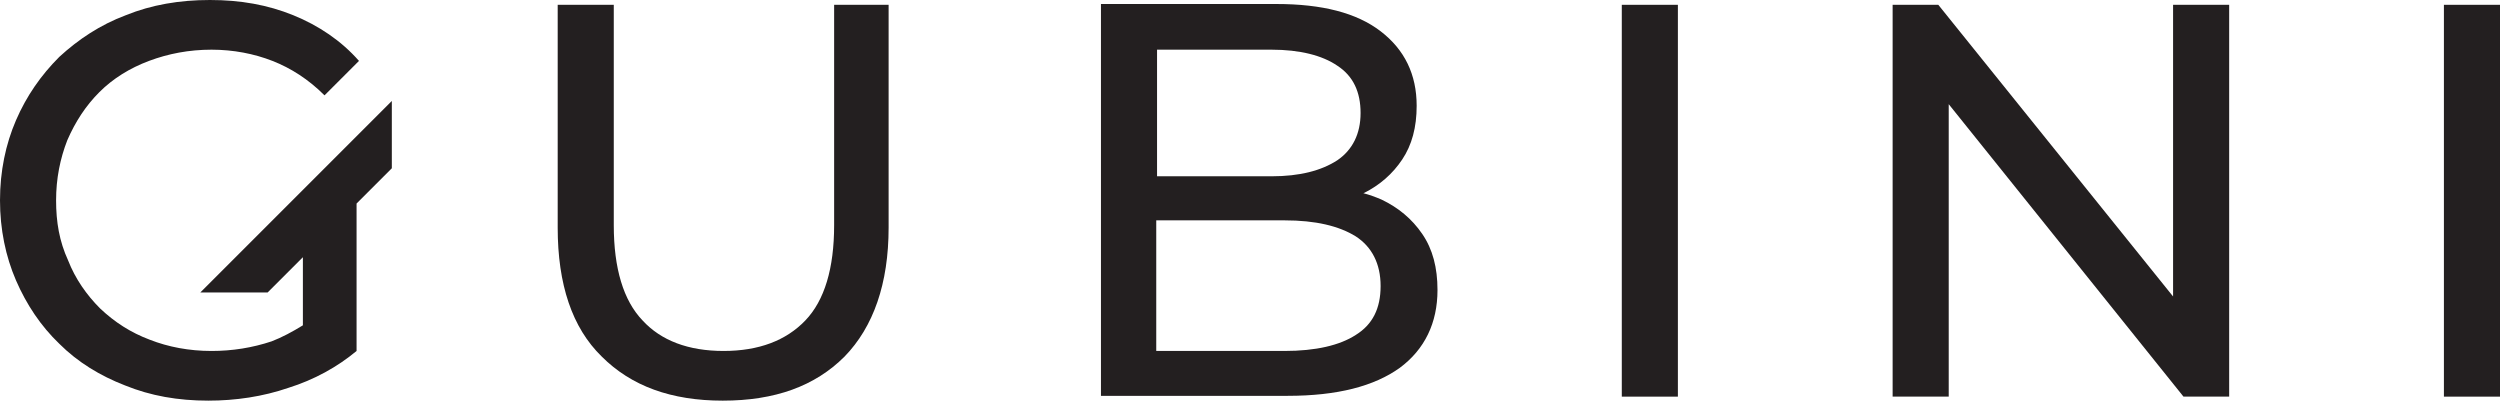 <?xml version="1.0" encoding="utf-8"?>
<!-- Generator: Adobe Illustrator 26.0.1, SVG Export Plug-In . SVG Version: 6.00 Build 0)  -->
<svg version="1.1" id="Layer_1" xmlns="http://www.w3.org/2000/svg" xmlns:xlink="http://www.w3.org/1999/xlink" x="0px" y="0px"
	 viewBox="0 0 312 50" style="enable-background:new 0 0 312 50;" xml:space="preserve">
<style type="text/css">
	.st0{fill:#231F20;}
</style>
<g>
	<path class="st0" d="M104.1,28.1c0,5.4-1.2,9.4-3.6,11.9c-2.4,2.5-5.8,3.8-10.2,3.8c-4.4,0-7.8-1.3-10.1-3.8
		c-2.4-2.5-3.6-6.5-3.6-11.9V0.6h-7v27.8c0,7.1,1.8,12.5,5.5,16.1c3.7,3.7,8.7,5.5,15.1,5.5c6.5,0,11.5-1.8,15.2-5.5
		c3.6-3.7,5.5-9.1,5.5-16.1V0.6h-6.8V28.1z"/>
	<path class="st0" d="M172.4,24.9c-0.7-0.3-1.5-0.6-2.3-0.8c0,0,0.1,0,0.1,0c2-1,3.6-2.4,4.8-4.2c1.2-1.8,1.8-4,1.8-6.7
		c0-3.9-1.5-7-4.5-9.3c-3-2.3-7.3-3.4-13-3.4h-21.9v48.9h23.3c6.2,0,10.8-1.2,14-3.5c3.1-2.3,4.7-5.6,4.7-9.7c0-2.8-0.6-5.1-1.9-7
		C176.2,27.3,174.5,25.9,172.4,24.9z M158.7,6.2c3.5,0,6.3,0.7,8.2,2c2,1.3,2.9,3.3,2.9,5.9c0,2.6-1,4.6-2.9,5.9c-2,1.3-4.7,2-8.2,2
		h-14.3V6.2H158.7z M169.2,41.8c-2,1.3-5,2-8.9,2h-16V27.5h16c3.9,0,6.8,0.7,8.9,2c2,1.3,3.1,3.4,3.1,6.2
		C172.3,38.5,171.3,40.5,169.2,41.8z"/>
	<rect x="202.4" y="0.6" class="st0" width="7" height="48.9"/>
	<polygon class="st0" points="271.2,37 241.9,0.6 236.2,0.6 236.2,49.5 243.2,49.5 243.2,13 272.5,49.5 278.2,49.5 278.2,0.6 
		271.2,0.6 	"/>
	<rect x="305" y="0.6" class="st0" width="7" height="48.9"/>
	<path class="st0" d="M33.4,36.5l4.4-4.4v8.5c-1.3,0.8-2.6,1.5-3.9,2c-2.4,0.8-4.9,1.2-7.5,1.2c-2.8,0-5.4-0.5-7.7-1.4
		c-2.4-0.9-4.4-2.2-6.2-3.9c-1.7-1.7-3.1-3.7-4-6C7.4,30.1,7,27.7,7,25c0-2.7,0.5-5.2,1.4-7.5c1-2.3,2.3-4.3,4-6
		c1.7-1.7,3.8-3,6.2-3.9c2.4-0.9,5-1.4,7.8-1.4c2.7,0,5.3,0.5,7.6,1.4c2.3,0.9,4.5,2.3,6.5,4.3l4.3-4.3c-2.2-2.5-5-4.4-8.2-5.7
		S30,0,26.2,0c-3.8,0-7.3,0.6-10.5,1.9c-3.2,1.2-5.9,3-8.3,5.2C5.1,9.4,3.3,12,2,15c-1.3,3-2,6.4-2,10s0.7,7,2,10
		c1.3,3,3.1,5.7,5.4,7.9c2.3,2.3,5.1,4,8.2,5.2C18.8,49.4,22.2,50,26,50c3.4,0,6.8-0.5,10-1.6c3.2-1,6.1-2.6,8.5-4.6V25.4l4.4-4.4
		v-8.4L25,36.5H33.4z"/>
</g>
</svg>
